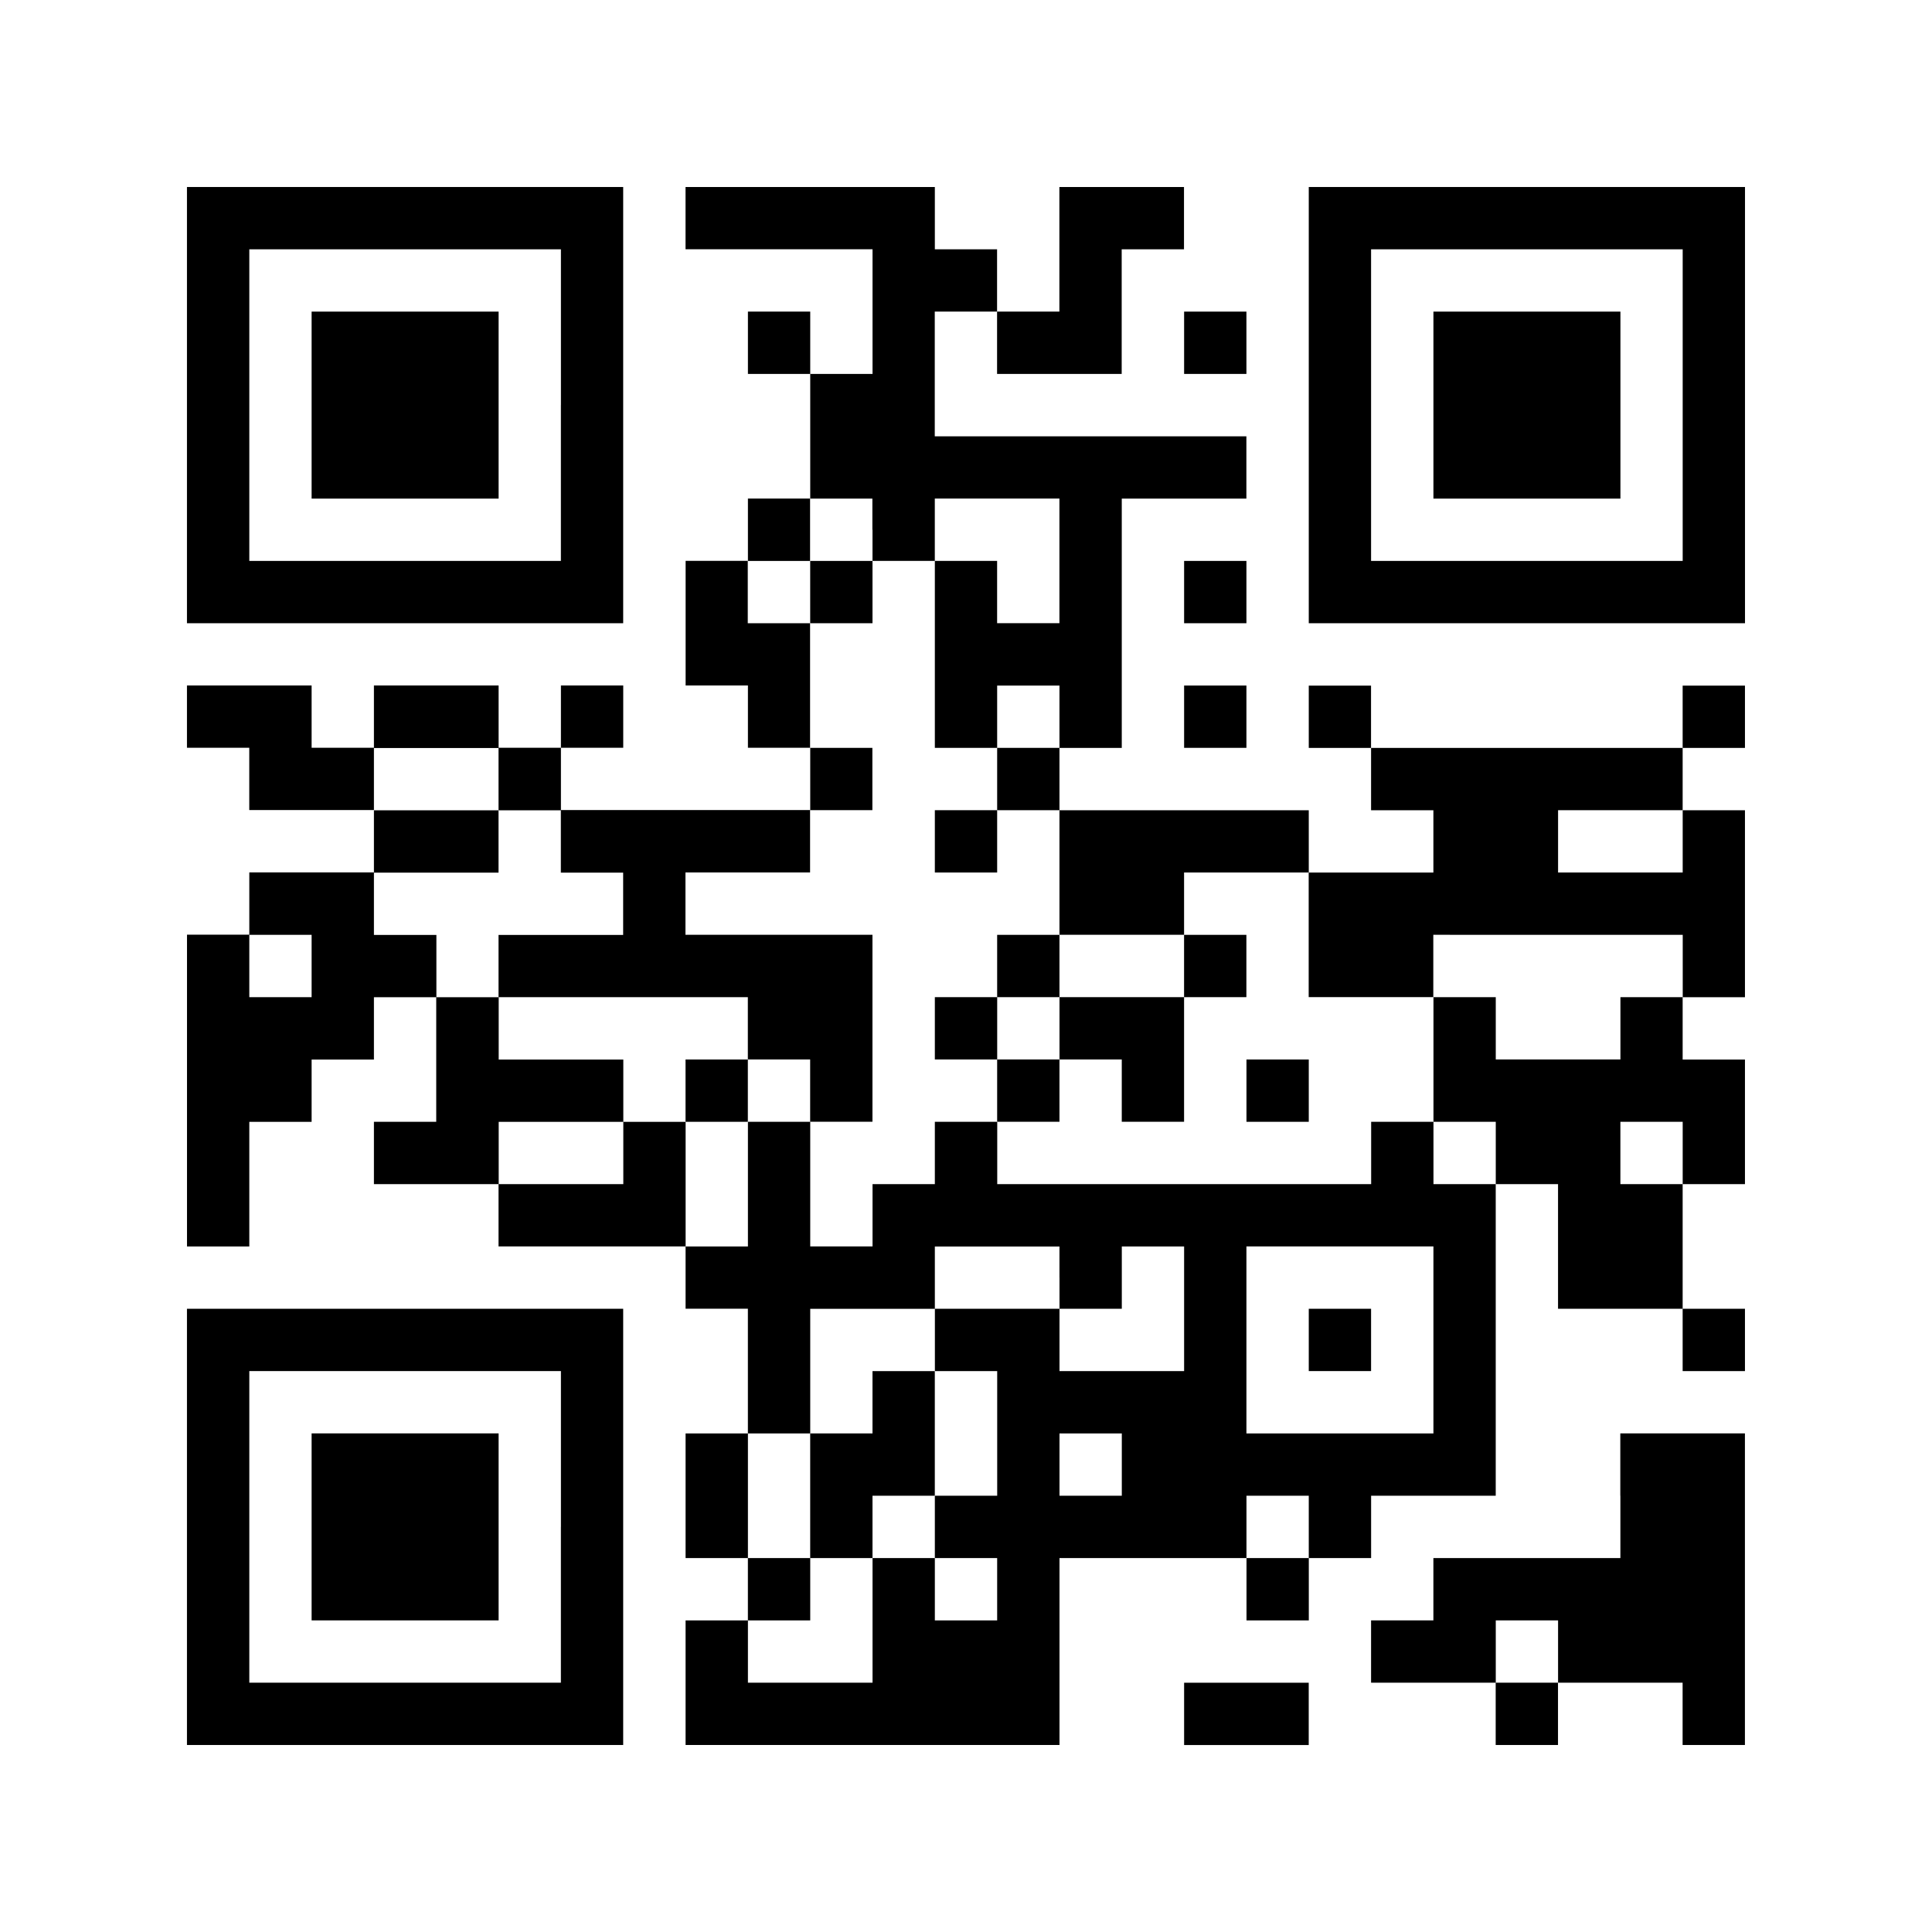 <?xml version="1.0" encoding="utf-8"?>
<!-- Generator: Adobe Illustrator 29.8.3, SVG Export Plug-In . SVG Version: 9.03 Build 0)  -->
<svg version="1.0" id="レイヤー_1" xmlns="http://www.w3.org/2000/svg" xmlns:xlink="http://www.w3.org/1999/xlink" x="0px"
	 y="0px" viewBox="0 0 240 240" style="enable-background:new 0 0 240 240;" xml:space="preserve">
<style type="text/css">
	.st0{fill:#FFFFFF;}
</style>
<g>
	<rect class="st0" width="240" height="240"/>
	<g transform="translate(0,186) scale(0.05,-0.05)">
		<path d="M464.5,2713.5v-541.9h541.9h541.9v541.9v541.9h-541.9H464.5V2713.5z M1393.5,2713.5v-387.1h-387.1H619.4v387.1v387.1
			h387.1h387.1V2713.5z"/>
		<path d="M774.2,2713.5v-232.3h232.3h232.3v232.3v232.3h-232.3H774.2V2713.5z"/>
		<path d="M1703.2,3178.1v-77.4h232.3h232.3v-154.8V2791h-77.4h-77.4v77.4v77.4h-77.4h-77.4v-77.4V2791h77.4h77.4v-154.8v-154.8
			h-77.4h-77.4v-77.4v-77.4h-77.4h-77.4v-154.8v-154.8h77.4h77.4v-77.4v-77.4h77.4h77.4v-77.4v-77.4h-309.7h-309.7v77.4v77.4h77.4
			h77.4v77.4v77.4H1471h-77.4v-77.4v-77.4h-77.4h-77.4v77.4v77.4h-154.8H929v-77.4v-77.4h-77.4h-77.4v77.4v77.4H619.4H464.5v-77.4
			v-77.4h77.4h77.4v-77.4v-77.4h154.8H929v-77.4v-77.4H774.2H619.4v-77.4v-77.4h-77.4h-77.4v-387.1V623.2h77.4h77.4v154.8v154.8
			h77.4h77.4v77.4v77.4h77.4H929v77.4v77.4h77.4h77.4v-154.8V932.9h-77.4H929v-77.4v-77.4h154.8h154.8v-77.4v-77.4H1471h232.3v-77.4
			v-77.4h77.4h77.4V313.5V158.7h-77.4h-77.4V3.9V-151h77.4h77.4v-77.4v-77.4h-77.4h-77.4v-154.8v-154.8h464.5h464.5v232.3V-151
			h232.3h232.3v-77.4v-77.4h77.4h77.4v77.4v77.4h77.4h77.4v77.4V3.9h154.8h154.8V391v387.1h77.4h77.4V623.2V468.4h154.8h154.8V391
			v-77.4h77.4h77.4V391v77.4h-77.4h-77.4v154.8v154.8h77.4h77.4v154.8v154.8h-77.4h-77.4v77.4v77.4h77.4h77.4v232.3v232.3h-77.4
			h-77.4v77.4v77.4h77.4h77.4v77.4v77.4h-77.4h-77.4v-77.4v-77.4h-387.1h-387.1v77.4v77.4H3329h-77.4v-77.4v-77.4h77.4h77.4v-77.4
			v-77.4h77.4h77.4v-77.4v-77.4h-154.8h-154.8v77.4v77.4h-309.7h-309.7v77.4v77.4h77.4h77.4v309.7v309.7h154.8h154.8v77.4v77.4
			h-387.1h-387.1V2791v154.8h77.4h77.4v-77.4V2791h154.8h154.8v154.8v154.8h77.4h77.4v77.4v77.4h-154.8h-154.8v-154.8v-154.8h-77.4
			h-77.4v77.4v77.4H2400h-77.4v77.4v77.4h-309.7h-309.7V3178.1z M2167.7,2403.9v-77.4h77.4h77.4v77.4v77.4h154.8h154.8v-154.8
			v-154.8h-77.4h-77.4v77.4v77.4H2400h-77.4v-232.3v-232.3h77.4h77.4v77.4v77.4h77.4h77.4v-77.4v-77.4h-77.4h-77.4v-77.4v-77.4h77.4
			h77.4v-154.8v-154.8h154.8h154.8v77.4v77.4h154.8h154.8v-154.8v-154.8h154.8h154.8v77.4v77.4H3871h309.7V1320v-77.4h-77.4h-77.4
			v-77.4v-77.4H3871h-154.8v77.4v77.4h-77.4h-77.4v-154.8V932.9h77.4h77.4v-77.4v-77.4h-77.4h-77.4v77.4v77.4h-77.4h-77.4v-77.4
			v-77.4h-464.5h-464.5v77.4v77.4H2400h-77.4v-77.4v-77.4h-77.4h-77.4v-77.4v-77.4h-77.4h-77.4v154.8v154.8h-77.4h-77.4V778.1V623.2
			h-77.4h-77.4v154.8v154.8h-77.4h-77.4v-77.4v-77.4h-154.8h-154.8v77.4v77.4h154.8h154.8v77.4v77.4h-154.8h-154.8v77.4v77.4h-77.4
			h-77.4v77.4v77.4h-77.4H929v77.4v77.4h154.8h154.8v77.4v77.4h-154.8H929v77.4v77.4h154.8h154.8v-77.4v-77.4h77.4h77.4v-77.4v-77.4
			h77.4h77.4v-77.4v-77.4h-154.8h-154.8V1320v-77.4h309.7h309.7v-77.4v-77.4h77.4h77.4v-77.4v-77.4h77.4h77.4v232.3v232.3h-232.3
			h-232.3v77.4v77.4h154.8h154.8v77.4v77.4h77.4h77.4v77.4v77.4h-77.4h-77.4v154.8v154.8h-77.4h-77.4v77.4v77.4h77.4h77.4v77.4v77.4
			h77.4h77.4V2403.9z M4180.6,1629.7v-77.4h-154.8H3871v77.4v77.4h154.8h154.8V1629.7z M774.2,1320v-77.4h-77.4h-77.4v77.4v77.4
			h77.4h77.4V1320z M4180.6,855.5v-77.4h-77.4h-77.4v77.4v77.4h77.4h77.4V855.5z M2632.3,545.8v-77.4h77.4h77.4v77.4v77.4h77.4h77.4
			V468.4V313.5h-154.8h-154.8V391v77.4h-154.8h-154.8V391v-77.4h77.4h77.4V158.7V3.9H2400h-77.4v-77.4V-151h77.4h77.4v-77.4v-77.4
			H2400h-77.4v77.4v77.4h-77.4h-77.4v-154.8v-154.8h-154.8h-154.8v77.4v77.4h77.4h77.4v77.4v77.4h-77.4h-77.4V3.9v154.8h77.4h77.4
			v154.8v154.8h154.8h154.8v77.4v77.4h154.8h154.8V545.8z M3561.3,391V158.7H3329h-232.3V391v232.3H3329h232.3V391z M2787.1,81.3
			V3.9h-77.4h-77.4v77.4v77.4h77.4h77.4V81.3z M3251.6-73.5V-151h-77.4h-77.4v77.4V3.9h77.4h77.4V-73.5z"/>
		<path d="M2012.9,2249v-77.4h77.4h77.4v77.4v77.4h-77.4h-77.4V2249z"/>
		<path d="M2322.6,1629.7v-77.4h77.4h77.4v77.4v77.4H2400h-77.4V1629.7z"/>
		<path d="M2477.4,1320v-77.4H2400h-77.4v-77.4v-77.4h77.4h77.4v-77.4v-77.4h77.4h77.4v77.4v77.4h77.4h77.4v-77.4v-77.4h77.4h77.4
			v154.8v154.8h77.4h77.4v77.4v77.4h-77.4h-77.4V1320v-77.4h-154.8h-154.8v77.4v77.4h-77.4h-77.4V1320z M2632.3,1165.2v-77.4h-77.4
			h-77.4v77.4v77.4h77.4h77.4V1165.2z"/>
		<path d="M1703.2,1010.3v-77.4h77.4h77.4v77.4v77.4h-77.4h-77.4V1010.3z"/>
		<path d="M3096.8,1010.3v-77.4h77.4h77.4v77.4v77.4h-77.4h-77.4V1010.3z"/>
		<path d="M2167.7,236.1v-77.4h-77.4h-77.4V3.9V-151h77.4h77.4v77.4V3.9h77.4h77.4v154.8v154.8h-77.4h-77.4V236.1z"/>
		<path d="M3251.6,391v-77.4h77.4h77.4V391v77.4H3329h-77.4V391z"/>
		<path d="M3251.6,2713.5v-541.9h541.9h541.9v541.9v541.9h-541.9h-541.9V2713.5z M4180.6,2713.5v-387.1h-387.1h-387.1v387.1v387.1
			h387.1h387.1V2713.5z"/>
		<path d="M3561.3,2713.5v-232.3h232.3h232.3v232.3v232.3h-232.3h-232.3V2713.5z"/>
		<path d="M2941.9,2868.4V2791h77.4h77.4v77.4v77.4h-77.4h-77.4V2868.4z"/>
		<path d="M2941.9,2249v-77.4h77.4h77.4v77.4v77.4h-77.4h-77.4V2249z"/>
		<path d="M2941.9,1939.4v-77.4h77.4h77.4v77.4v77.4h-77.4h-77.4V1939.4z"/>
		<path d="M464.5-73.5v-541.9h541.9h541.9v541.9v541.9h-541.9H464.5V-73.5z M1393.5-73.5v-387.1h-387.1H619.4v387.1v387.1h387.1
			h387.1V-73.5z"/>
		<path d="M774.2-73.5v-232.3h232.3h232.3v232.3v232.3h-232.3H774.2V-73.5z"/>
		<path d="M4025.8,3.9V-151h-232.3h-232.3v-77.4v-77.4h-77.4h-77.4v-77.4v-77.4h154.8h154.8v-77.4v-77.4h77.4h77.4v77.4v77.4h154.8
			h154.8v-77.4v-77.4h77.4h77.4v387.1v387.1h-154.8h-154.8V3.9z M3871-383.2v-77.4h-77.4h-77.4v77.4v77.4h77.4h77.4V-383.2z"/>
		<path d="M2941.9-538.1v-77.4h154.8h154.8v77.4v77.4h-154.8h-154.8V-538.1z"/>
	</g>
</g>
</svg>
